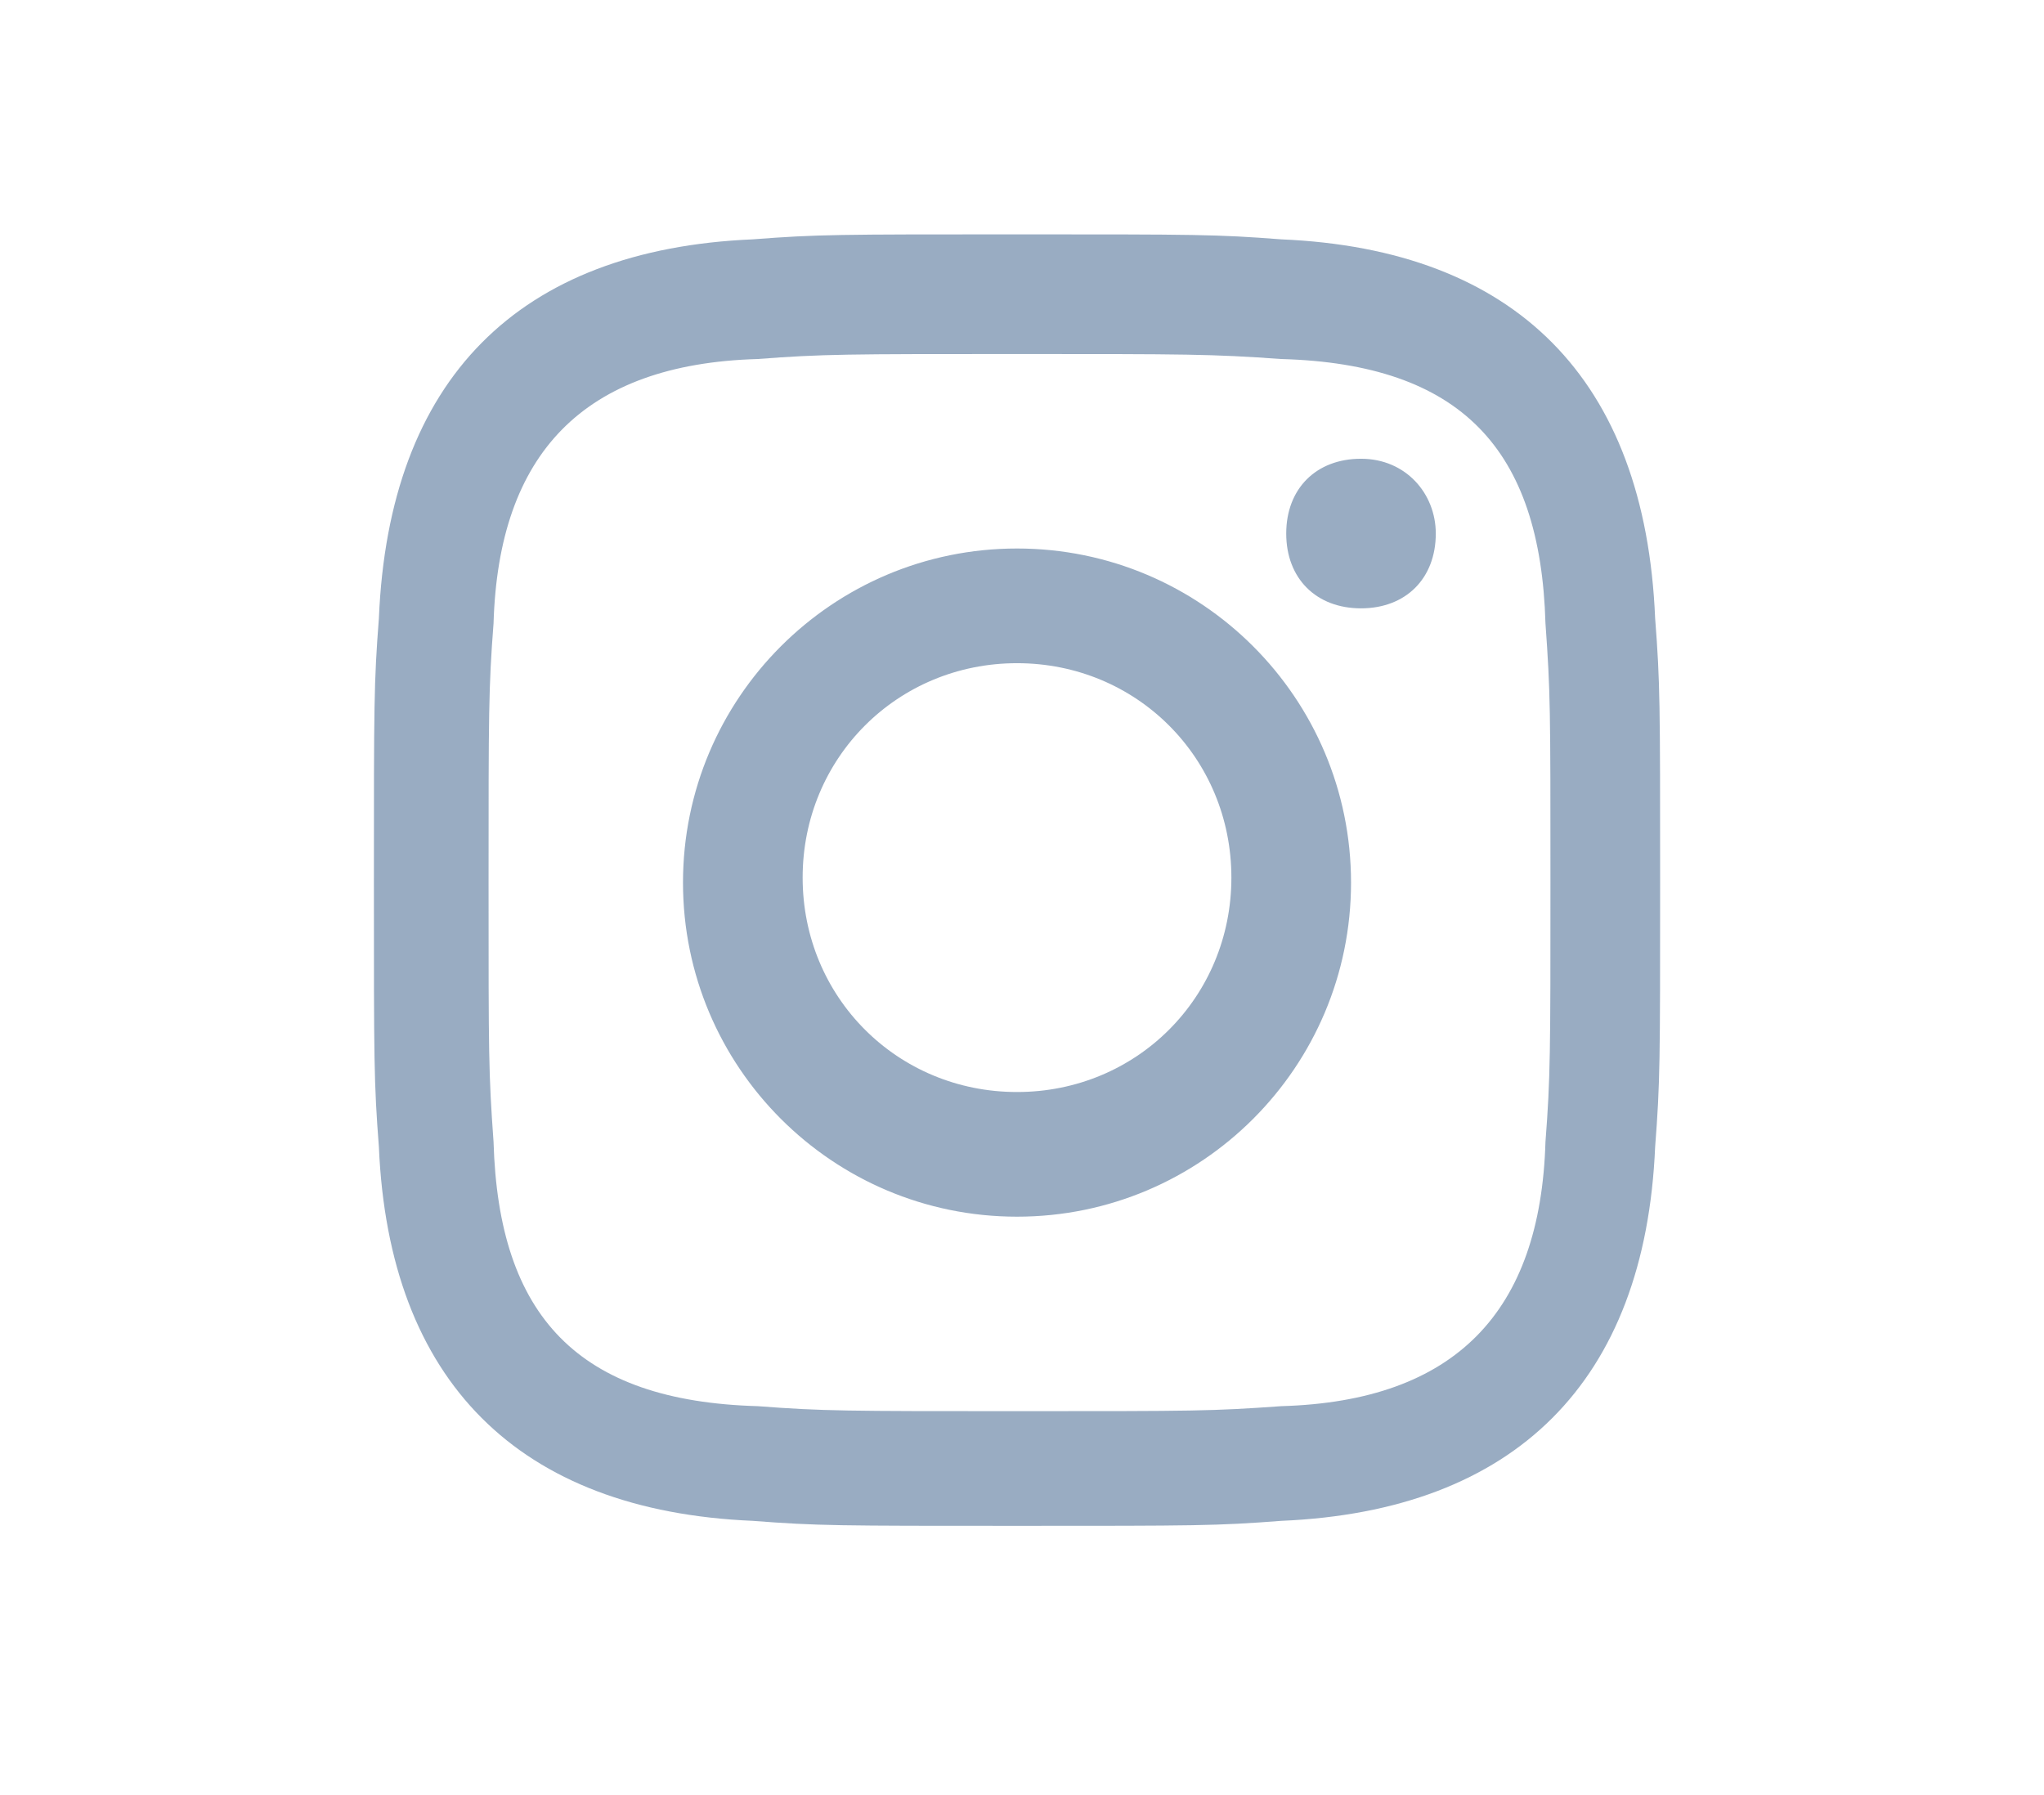 <?xml version="1.0" encoding="utf-8"?>
<!-- Generator: Adobe Illustrator 23.0.2, SVG Export Plug-In . SVG Version: 6.00 Build 0)  -->
<svg version="1.1" id="Layer_1" xmlns="http://www.w3.org/2000/svg" xmlns:xlink="http://www.w3.org/1999/xlink" x="0px" y="0px"
	 viewBox="0 0 41 36" style="enable-background:new 0 0 41 36;" xml:space="preserve">
<style type="text/css">
	.st0{fill:#99ACC2;}
	.st1{fill:#007FFF;}
</style>
<path class="st0" d="M20.4,7.1c3.4,0,3.9,0,5.3,0.1c3.6,0.1,5.2,1.8,5.3,5.3c0.1,1.4,0.1,1.7,0.1,5.2c0,3.4,0,3.9-0.1,5.2
	c-0.1,3.4-1.8,5.2-5.3,5.3c-1.4,0.1-1.7,0.1-5.3,0.1c-3.4,0-3.9,0-5.2-0.1c-3.6-0.1-5.2-1.8-5.3-5.3c-0.1-1.4-0.1-1.7-0.1-5.2
	c0-3.4,0-3.9,0.1-5.2c0.1-3.4,1.8-5.2,5.3-5.3C16.5,7.1,17,7.1,20.4,7.1z M20.4,4.7c-3.6,0-4,0-5.3,0.1C10.4,5,7.8,7.6,7.6,12.4
	c-0.1,1.3-0.1,1.7-0.1,5.3c0,3.6,0,4,0.1,5.3c0.2,4.7,2.8,7.3,7.5,7.5c1.3,0.1,1.7,0.1,5.3,0.1s4,0,5.3-0.1c4.7-0.2,7.3-2.8,7.5-7.5
	c0.1-1.3,0.1-1.7,0.1-5.3c0-3.6,0-4-0.1-5.3C33,7.6,30.4,5,25.7,4.8C24.4,4.7,24,4.7,20.4,4.7z M20.4,11c-3.7,0-6.7,3-6.7,6.7
	c0,3.7,3,6.7,6.7,6.7s6.7-3,6.7-6.7C27.1,14,24.1,11,20.4,11z M20.4,21.9c-2.4,0-4.3-1.9-4.3-4.3c0-2.4,1.9-4.3,4.3-4.3
	s4.3,1.9,4.3,4.3C24.7,20,22.8,21.9,20.4,21.9z M27.3,9.2c-0.9,0-1.5,0.6-1.5,1.5c0,0.9,0.6,1.5,1.5,1.5c0.9,0,1.5-0.6,1.5-1.5
	C28.8,9.9,28.2,9.2,27.3,9.2z"/>
</svg>
